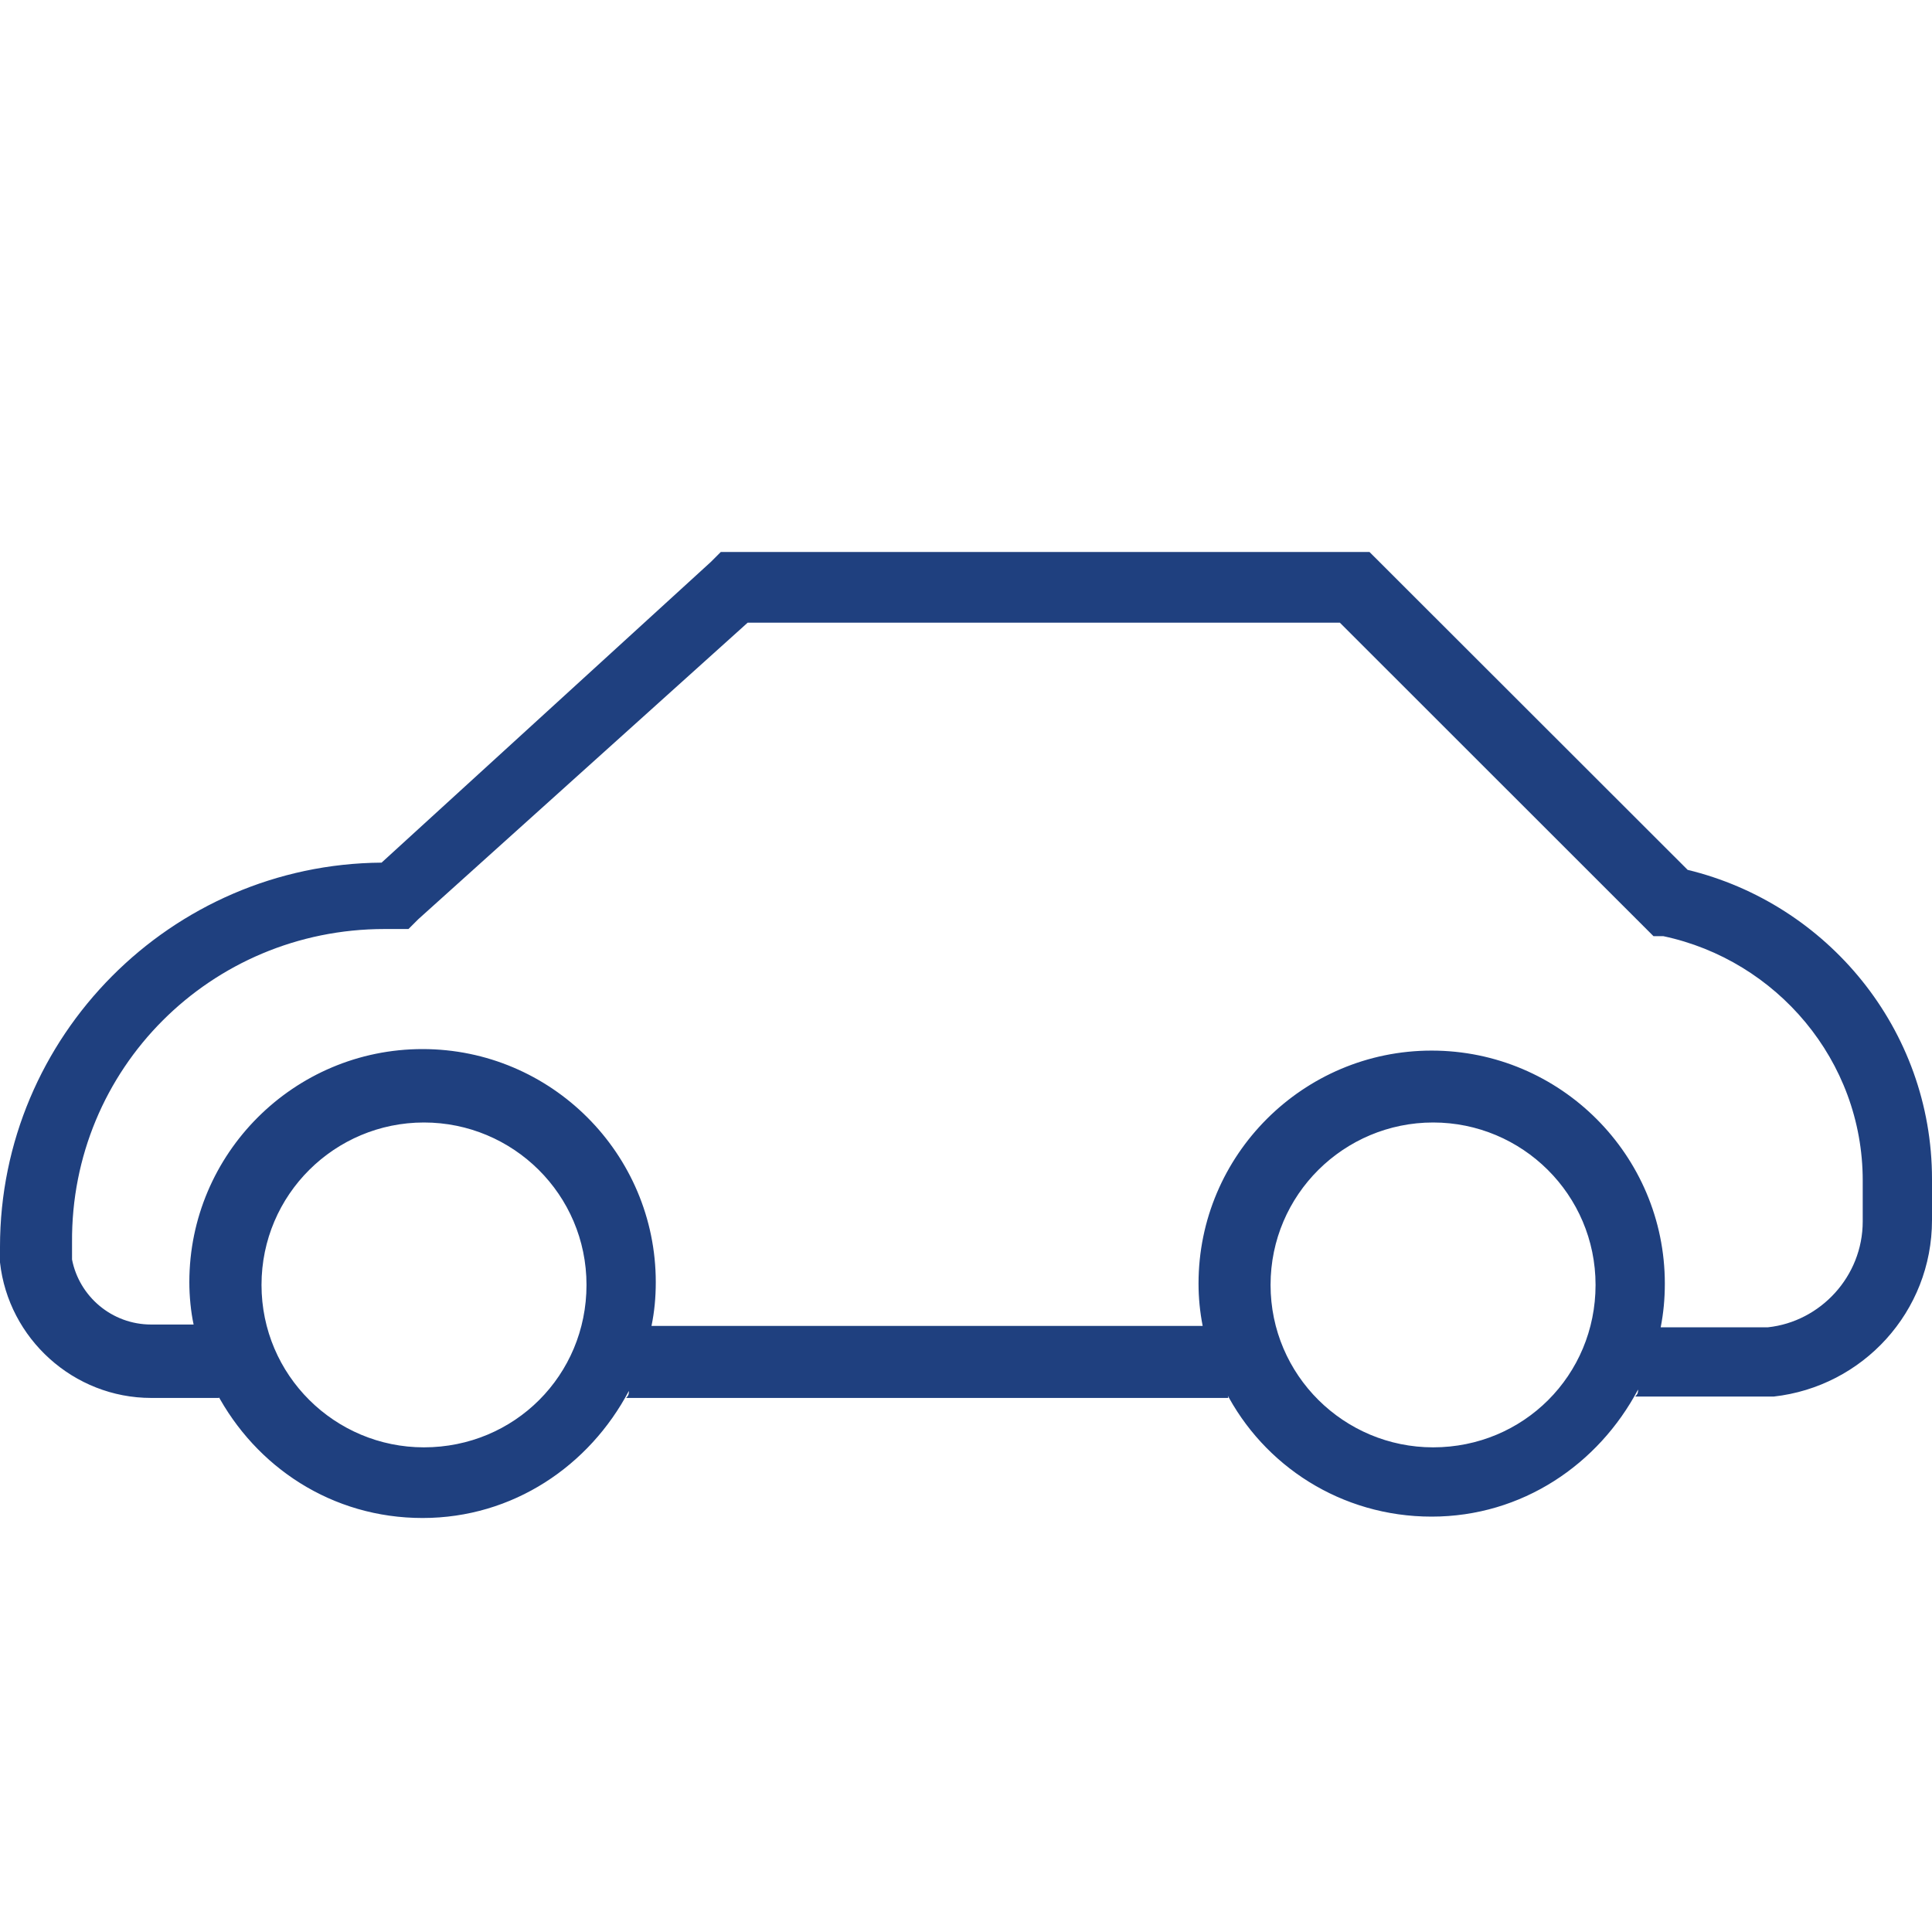 <svg width="14" height="14" viewBox="0 0 14 14" fill="none" xmlns="http://www.w3.org/2000/svg">
	<rect width="14" height="14" fill="transparent" />
	<path
		d="M12.239 6.313L9.924 4H5.223L5.151 4.072L2.765 6.251C1.239 6.262 0 7.51 0 9.035V9.148C0.061 9.7 0.533 10.13 1.096 10.13H1.587C1.587 10.13 1.587 10.099 1.567 10.089C1.854 10.632 2.407 11 3.062 11C3.718 11 4.271 10.621 4.557 10.079C4.557 10.099 4.557 10.11 4.537 10.13H8.9C8.9 10.13 8.9 10.099 8.879 10.079C9.156 10.621 9.719 10.99 10.374 10.99C11.03 10.99 11.583 10.611 11.87 10.069C11.87 10.089 11.87 10.099 11.849 10.12H12.853C13.498 10.048 14 9.506 14 8.841V8.544C14 7.459 13.242 6.548 12.228 6.303L12.239 6.313ZM3.072 10.488C2.427 10.488 1.895 9.966 1.895 9.311C1.895 8.656 2.427 8.134 3.072 8.134C3.718 8.134 4.25 8.656 4.25 9.311C4.25 9.966 3.728 10.488 3.072 10.488ZM10.385 10.488C9.74 10.488 9.207 9.966 9.207 9.311C9.207 8.656 9.74 8.134 10.385 8.134C11.03 8.134 11.562 8.656 11.562 9.311C11.562 9.966 11.04 10.488 10.385 10.488ZM13.498 8.851C13.498 9.25 13.191 9.577 12.812 9.618H12.73H12.034C12.054 9.516 12.064 9.414 12.064 9.301C12.064 8.37 11.306 7.613 10.374 7.613C9.443 7.613 8.685 8.37 8.685 9.301C8.685 9.404 8.695 9.506 8.715 9.608H4.721C4.742 9.506 4.752 9.404 4.752 9.291C4.752 8.36 3.994 7.602 3.062 7.602C2.13 7.602 1.372 8.36 1.372 9.291C1.372 9.393 1.383 9.506 1.403 9.598H1.096C0.809 9.598 0.574 9.393 0.522 9.127V9.004C0.512 7.746 1.526 6.732 2.786 6.732H2.96L3.031 6.661L5.418 4.512H9.709L11.982 6.784H12.054C12.873 6.958 13.498 7.684 13.498 8.554V8.851Z"
		fill="#1F407F" />
</svg>
